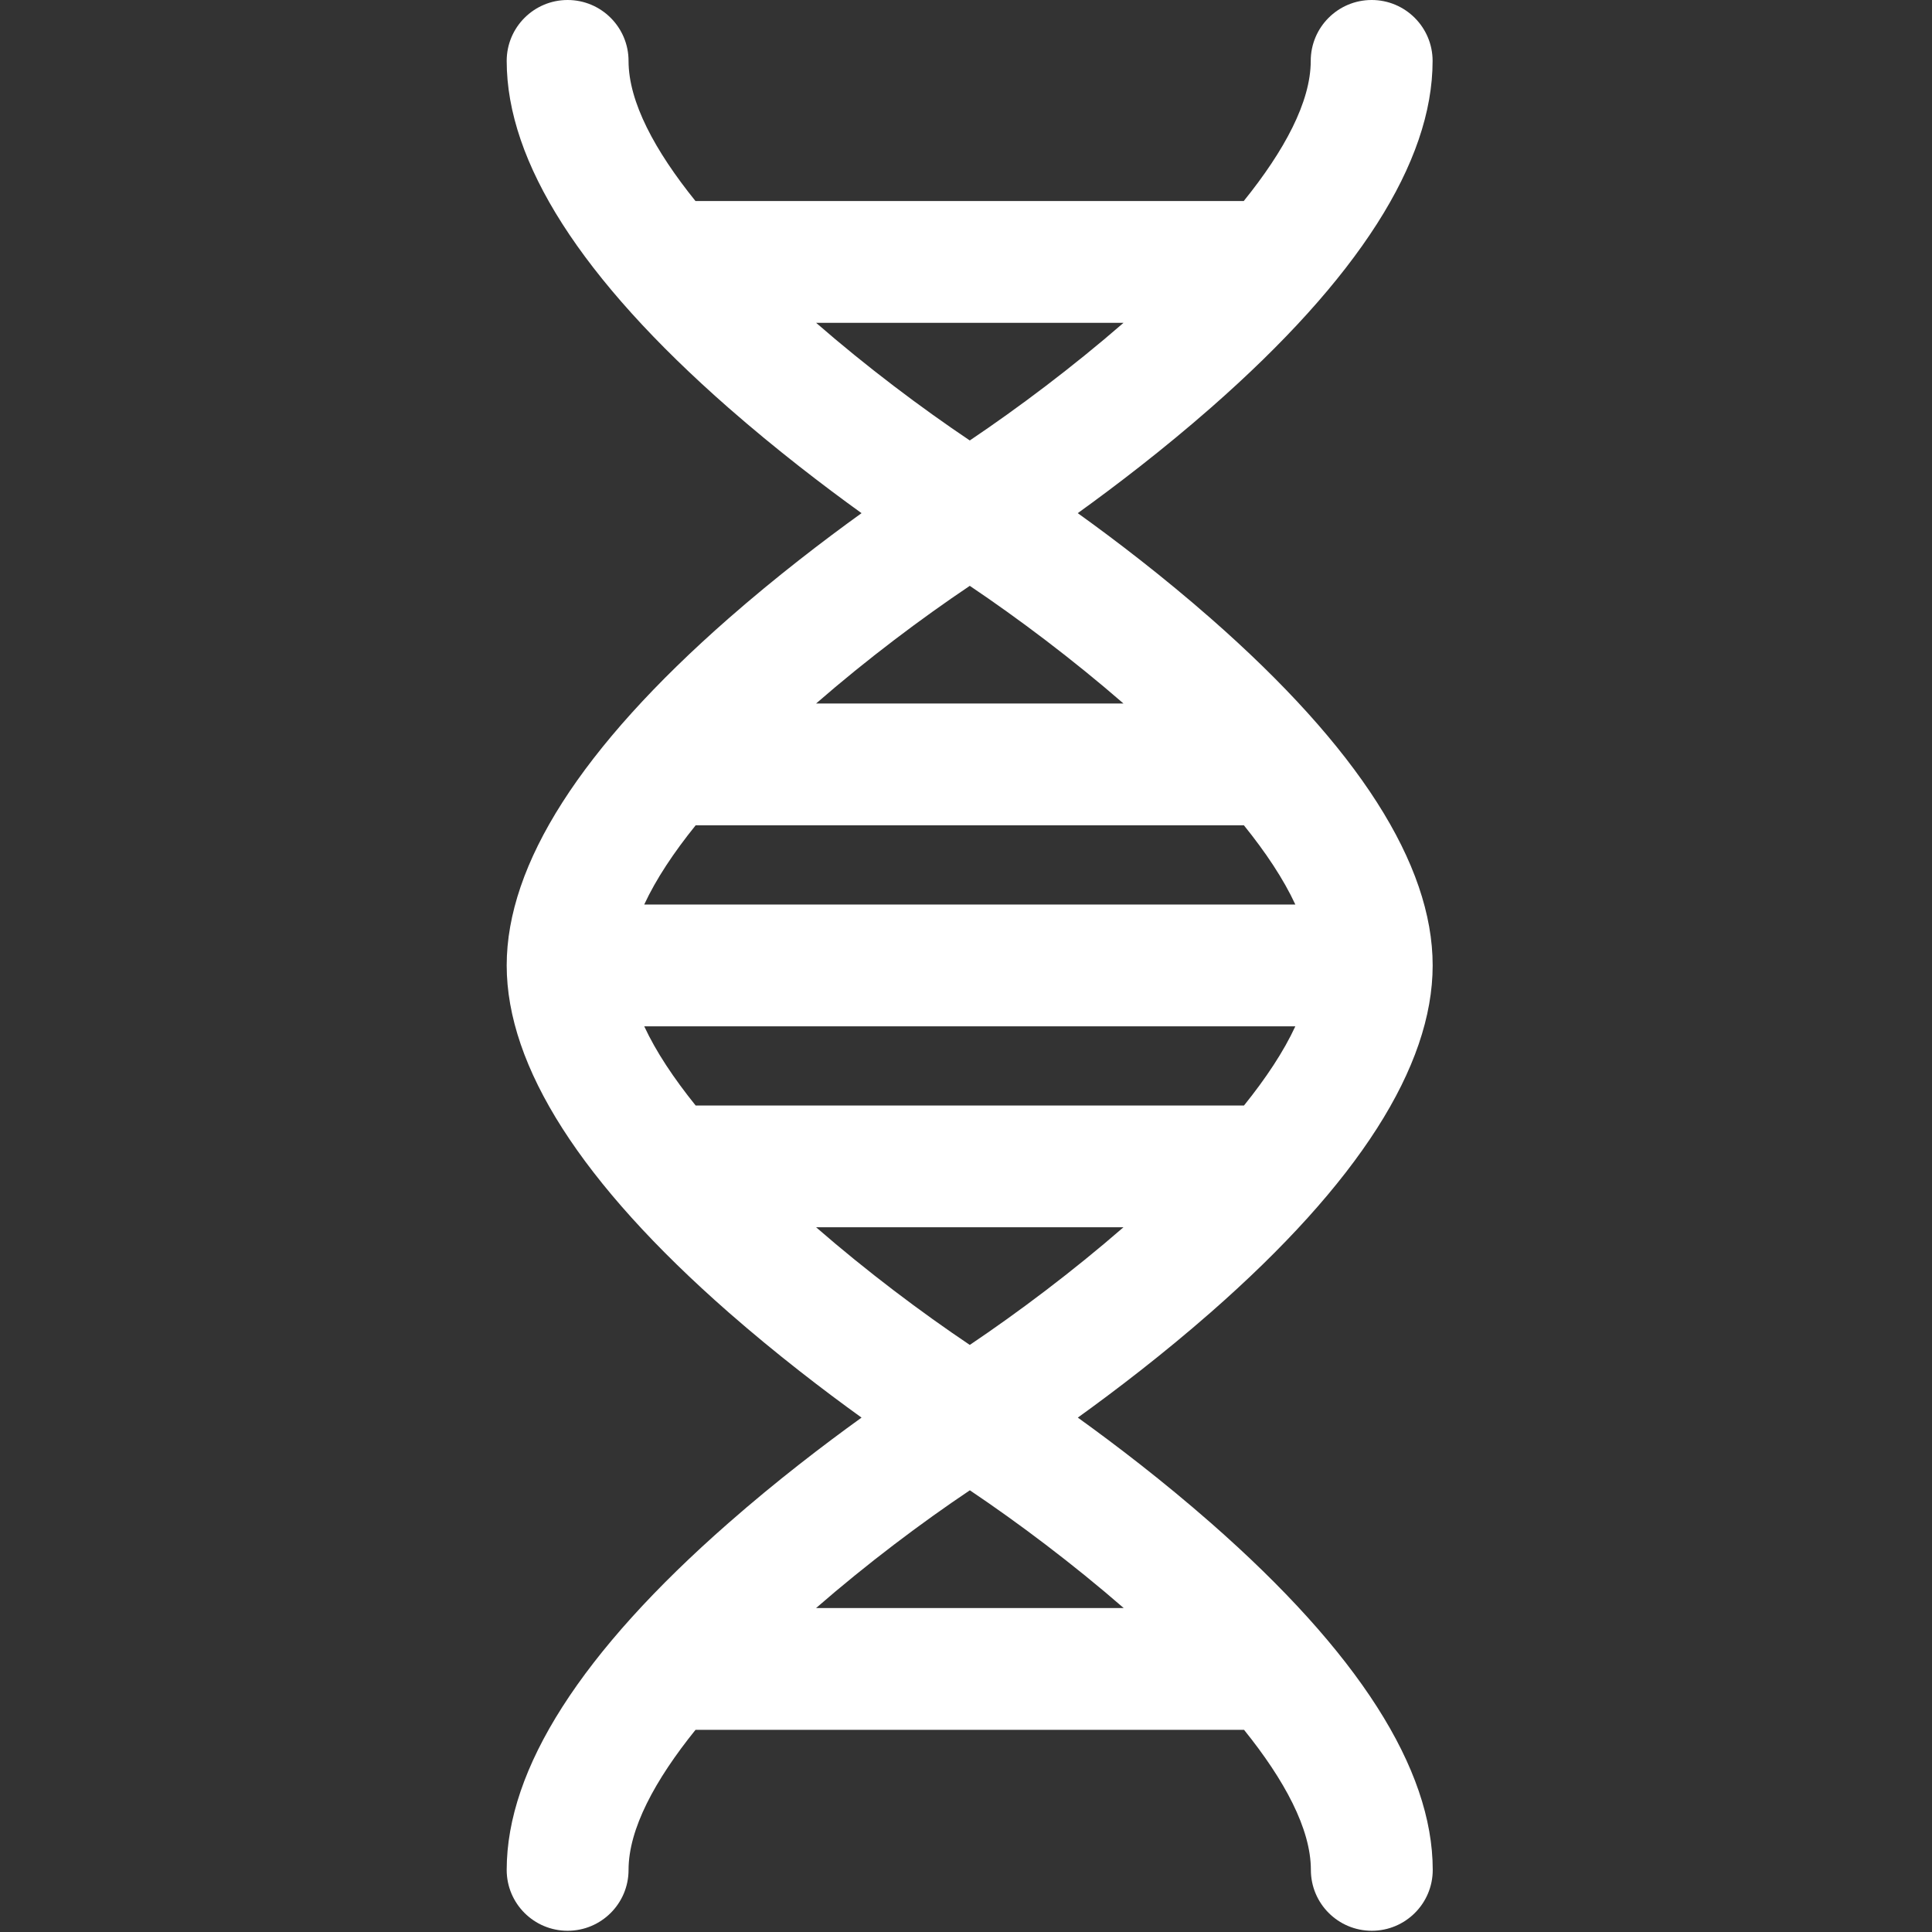 <?xml version="1.0" encoding="utf-8"?>
<!-- Generator: Adobe Illustrator 21.1.0, SVG Export Plug-In . SVG Version: 6.00 Build 0)  -->
<svg version="1.1" id="Layer_1" xmlns="http://www.w3.org/2000/svg" xmlns:xlink="http://www.w3.org/1999/xlink" x="0px" y="0px"
	 viewBox="0 0 2809.4 2809.4" style="enable-background:new 0 0 2809.4 2809.4;" xml:space="preserve">
<rect x="0" y="0" width="2809.4" height="2809.4" fill="#333333" stroke="none"/>
<style type="text/css">
	.st0{fill:#FFFFFF;}
</style>
<g>
	<g>
		<path class="st0" d="M2083.3,1403.8c0-147.2-108.5-316.8-322.5-504.4c-69.7-61.1-138.8-113.9-193.6-153.2
			c54.7-39.4,123.9-92.2,193.5-153.2c214-187.5,322.5-357.2,322.5-504.4c0-48.9-39.7-88.6-88.6-88.6S1906,39.6,1906,88.6
			c0,59.6-38.5,130.7-97.4,203.7h-797.3c-58.9-73-97.3-144.1-97.3-203.7C914,39.7,874.3,0,825.4,0c-48.9,0-88.6,39.6-88.6,88.6
			c0,147.2,108.5,316.8,322.5,504.4c69.7,61,138.8,113.8,193.5,153.2c-54.7,39.4-123.9,92.2-193.5,153.2
			c-214,187.6-322.5,357.3-322.5,504.4s108.5,316.8,322.5,504.4c69.7,61,138.8,113.8,193.5,153.2c-54.7,39.4-123.9,92.2-193.5,153.3
			c-214,187.5-322.5,357.2-322.5,504.4c0,48.9,39.6,88.5,88.6,88.5c48.9,0,88.6-39.6,88.6-88.5c0-59.6,38.5-130.7,97.4-203.7H1809
			c58.8,73,97.2,144,97.2,203.7c0,48.9,39.6,88.5,88.6,88.5c48.9,0,88.6-39.6,88.6-88.5c0-147.2-108.5-316.8-322.5-504.4
			c-69.7-61.1-138.8-113.9-193.6-153.3c54.7-39.4,123.9-92.2,193.5-153.2C1974.8,1720.7,2083.3,1551,2083.3,1403.8L2083.3,1403.8z
			 M1410.3,2167.1c70.4,47.3,149.6,106.8,223.7,171.2h-447.3C1260.7,2273.9,1339.9,2214.3,1410.3,2167.1L1410.3,2167.1z
			 M1011.6,1200.1h797.2c31.9,39.5,57.7,78.3,74.8,115.2H936.8C953.9,1278.4,979.8,1239.5,1011.6,1200.1L1011.6,1200.1z
			 M1410.2,851.9c70.3,47.3,149.4,106.7,223.5,171.1h-447C1260.7,958.6,1339.8,899.2,1410.2,851.9L1410.2,851.9z M1883.6,1492.4
			c-17,36.8-42.9,75.7-74.7,115.2h-797.3c-31.8-39.5-57.7-78.3-74.8-115.2H1883.6z M1633.7,1784.6
			c-74.1,64.4-153.2,123.8-223.5,171.1c-70.4-47.3-149.5-106.7-223.5-171.1H1633.7z M1410.2,640.5
			c-70.4-47.3-149.5-106.7-223.5-171.1h447.1C1559.7,533.8,1480.5,593.2,1410.2,640.5L1410.2,640.5z"/>
	</g>
</g>
</svg>
